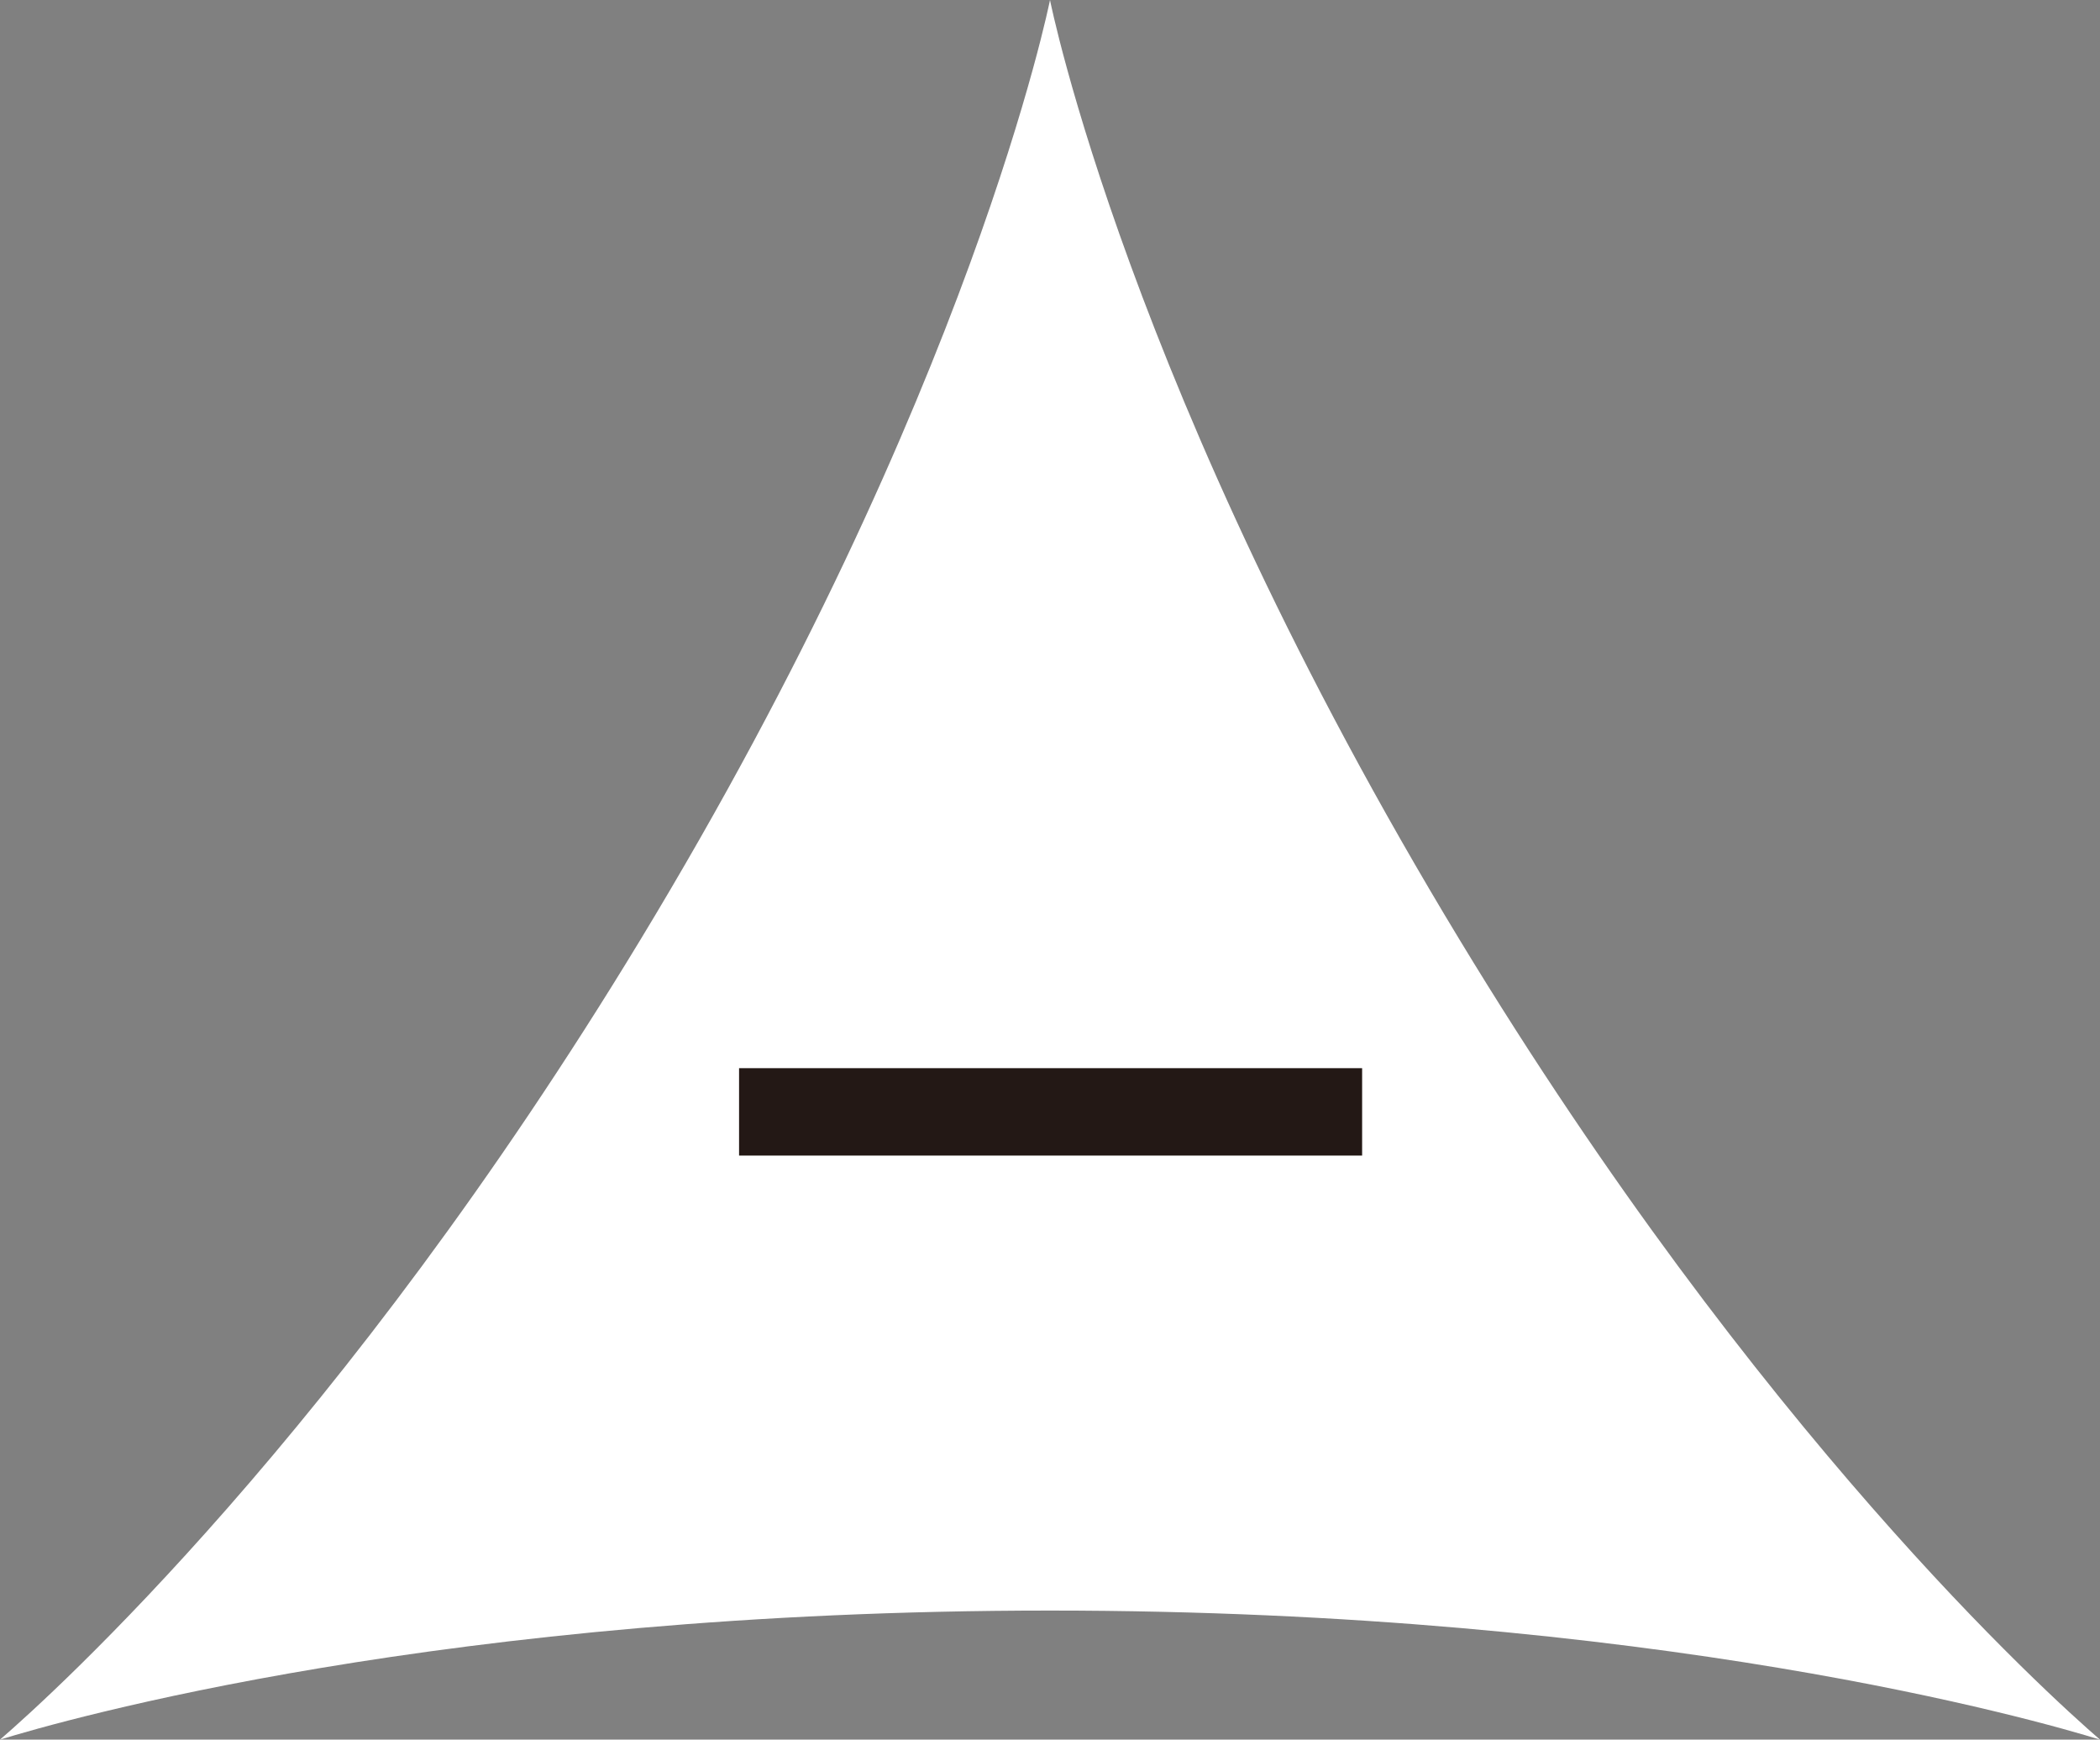 <?xml version="1.0" encoding="UTF-8"?>
<svg id="object" xmlns="http://www.w3.org/2000/svg" viewBox="0 0 124 102.7">
  <rect x="0" y="0" width="124" height="102.7" fill="#808080" stroke="none"/>
  <defs>
    <style>
      .cls-1 {
        fill: #231815;
      }

      .cls-1, .cls-2 {
        stroke-width: 0px;
      }

      .cls-2 {
        fill: #fff;
      }
    </style>
  </defs>
  <path class="cls-2" d="M62,0s-4.6,23.17-24.18,55.47C20.17,84.59,3.18,99.95,0,102.7c3.66-1.13,26.24-7.62,62-7.62s58.34,6.49,62,7.62c-3.18-2.75-20.17-18.11-37.82-47.23C66.6,23.17,62,0,62,0h0Z"/>
  <path class="cls-1" d="M80.43,63.06v5.16h-36.79v-5.16h36.79Z"/>
</svg>